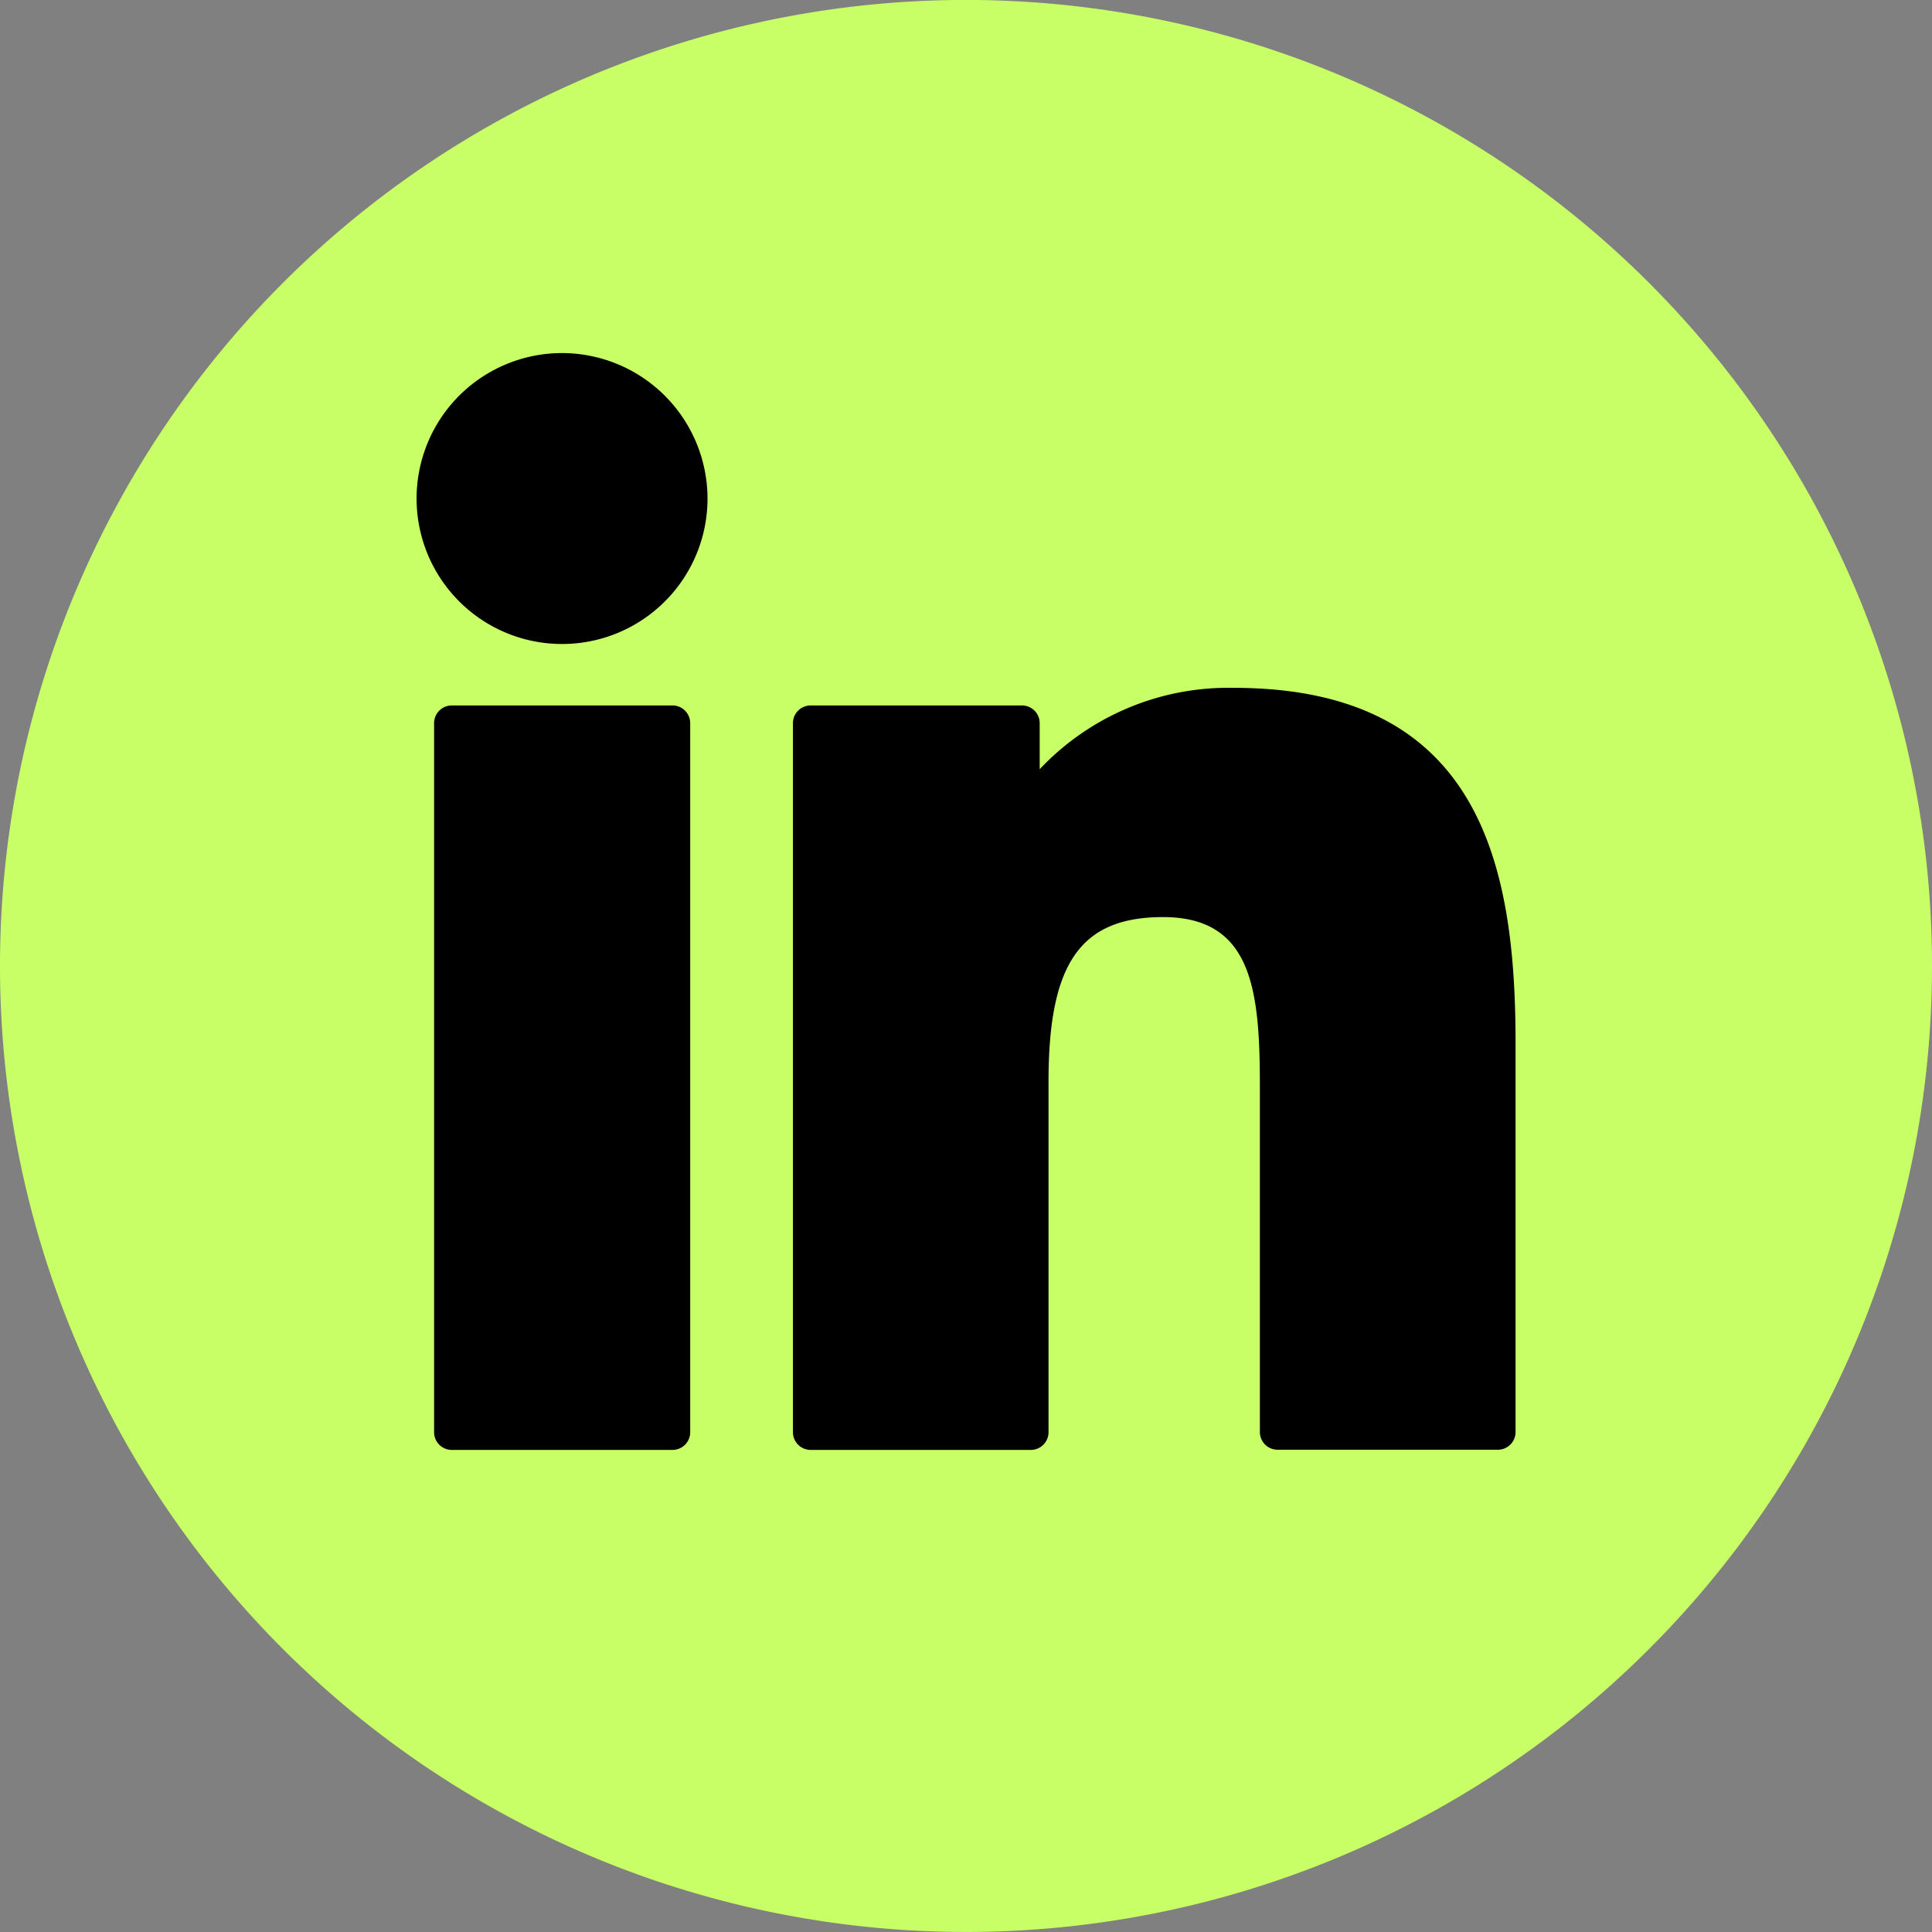 <svg id="Group_142" data-name="Group 142" xmlns="http://www.w3.org/2000/svg" xmlns:xlink="http://www.w3.org/1999/xlink" width="40.056" height="40.056" viewBox="0 0 40.056 40.056">
  <rect x="0" y="0" width="40.056" height="40.056" fill="#808080" stroke="none"/>
  <defs>
    <clipPath id="clip-path">
      <rect id="Rectangle_206" data-name="Rectangle 206" width="40.056" height="40.056" fill="none"/>
    </clipPath>
  </defs>
  <g id="Group_141" data-name="Group 141" clip-path="url(#clip-path)">
    <path id="Path_1288" data-name="Path 1288" d="M40.056,20.028A20.028,20.028,0,1,1,20.028,0,20.028,20.028,0,0,1,40.056,20.028" transform="translate(0 -0.001)" fill="#c9ff66"/>
    <path id="Path_1289" data-name="Path 1289" d="M13.939,14.627H9.364A.367.367,0,0,0,9,14.995v14.7a.367.367,0,0,0,.367.367h4.575a.367.367,0,0,0,.368-.367v-14.7a.368.368,0,0,0-.368-.368" transform="translate(0 -0.001)"/>
    <path id="Path_1290" data-name="Path 1290" d="M11.653,7.321a3.016,3.016,0,1,0,3.016,3.015,3.021,3.021,0,0,0-3.016-3.015" transform="translate(0 -0.001)"/>
    <path id="Path_1291" data-name="Path 1291" d="M25.575,14.262a5.374,5.374,0,0,0-4.019,1.687v-.954a.368.368,0,0,0-.368-.368H16.807a.367.367,0,0,0-.367.368v14.7a.367.367,0,0,0,.367.367h4.565a.367.367,0,0,0,.367-.367V22.42c0-2.451.666-3.405,2.374-3.405,1.86,0,2.008,1.53,2.008,3.531v7.145a.367.367,0,0,0,.367.367h4.567a.367.367,0,0,0,.367-.367V21.63c0-3.644-.7-7.368-5.847-7.368" transform="translate(0 -0.001)"/>
  </g>
</svg>
